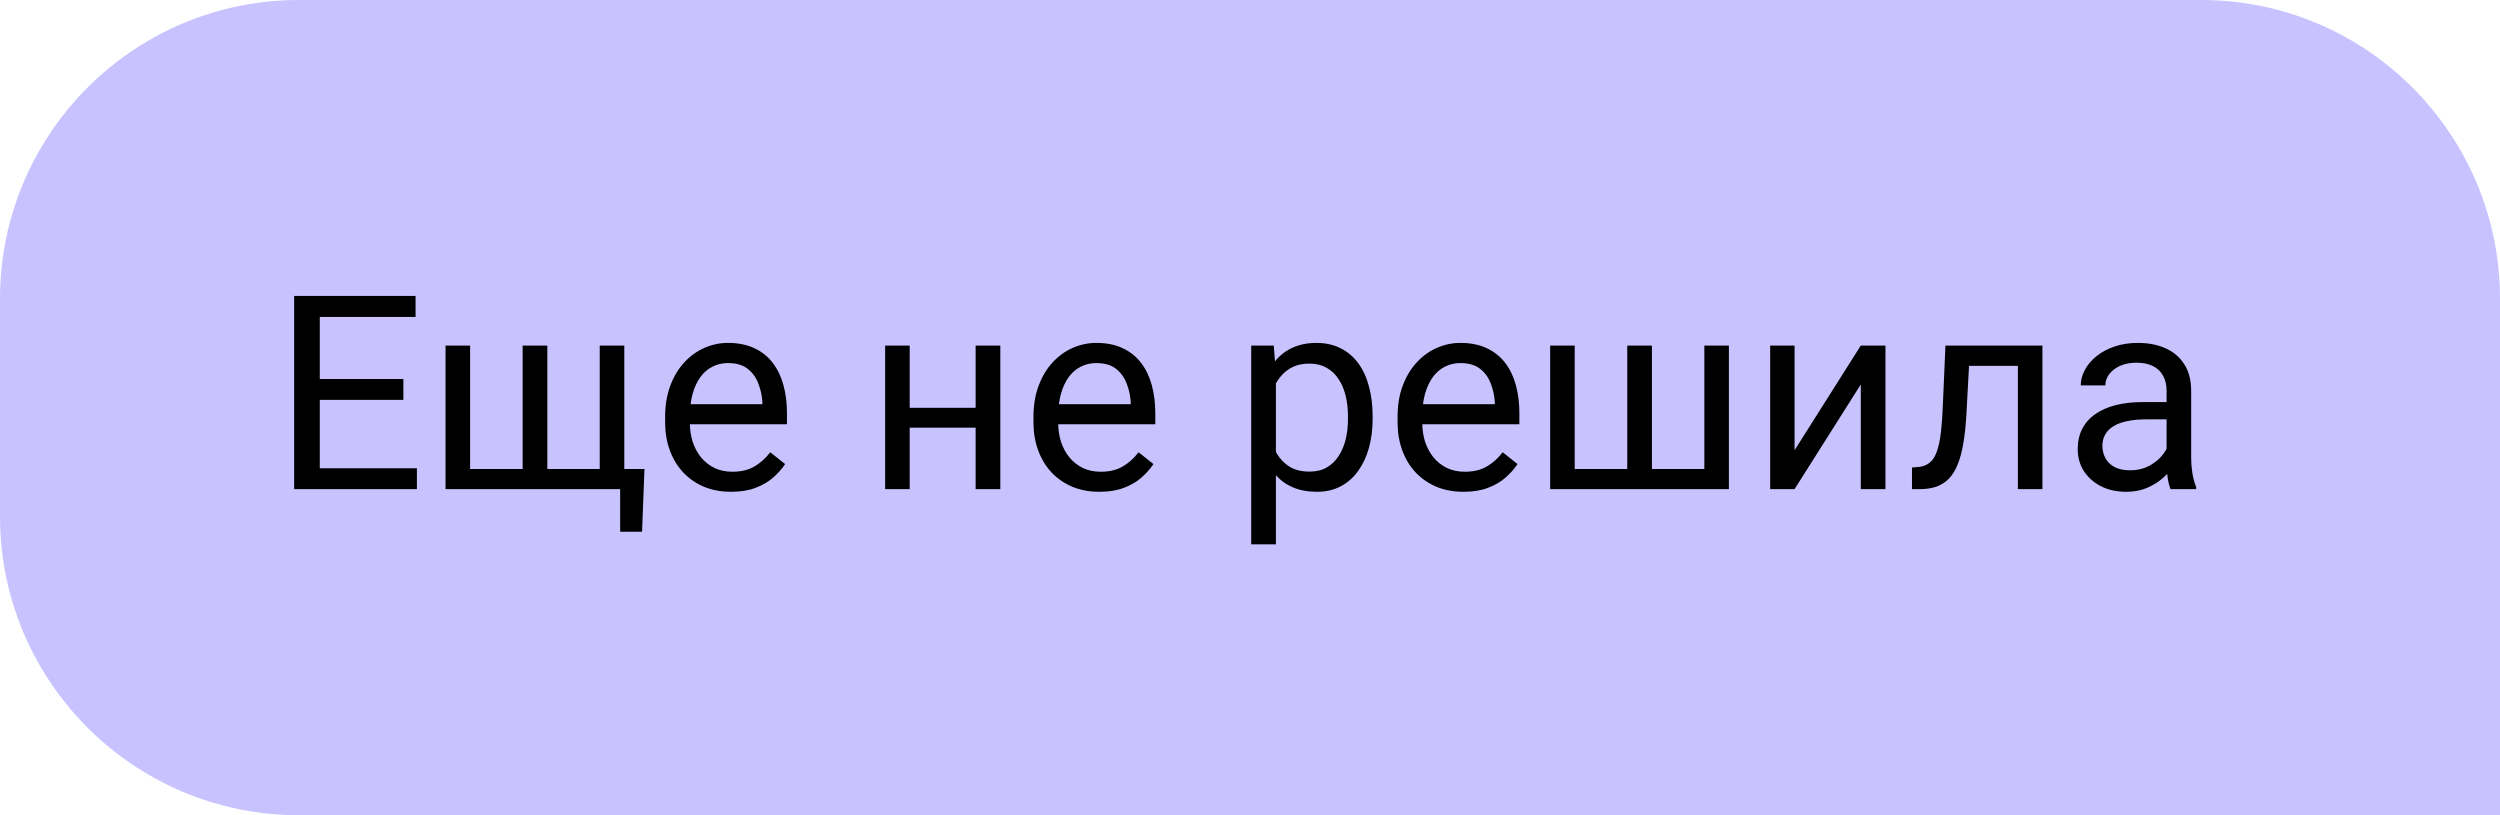 <?xml version="1.0" encoding="UTF-8"?> <svg xmlns="http://www.w3.org/2000/svg" width="92" height="30" viewBox="0 0 92 30" fill="none"> <path d="M92 11C92 4.925 87.075 0 81 0H11C4.925 0 0 4.925 0 11V19C0 25.075 4.925 30 11 30H92V11Z" fill="#C8C2FF"></path> <path d="M15.342 17.233V18H11.577V17.233H15.342ZM11.768 10.891V18H10.825V10.891H11.768ZM14.844 13.947V14.714H11.577V13.947H14.844ZM15.293 10.891V11.662H11.577V10.891H15.293ZM23.716 17.258L23.628 19.567H22.822V18H22.134V17.258H23.716ZM16.396 12.717H17.3V17.258H19.233V12.717H20.142V17.258H22.07V12.717H22.974V18H16.396V12.717ZM26.904 18.098C26.537 18.098 26.203 18.036 25.903 17.912C25.607 17.785 25.352 17.608 25.137 17.38C24.925 17.152 24.762 16.882 24.648 16.569C24.535 16.257 24.477 15.915 24.477 15.544V15.339C24.477 14.909 24.541 14.527 24.668 14.191C24.795 13.853 24.967 13.566 25.186 13.332C25.404 13.098 25.651 12.92 25.928 12.8C26.204 12.679 26.491 12.619 26.787 12.619C27.165 12.619 27.49 12.684 27.764 12.815C28.04 12.945 28.267 13.127 28.442 13.361C28.618 13.592 28.748 13.866 28.833 14.182C28.918 14.494 28.96 14.836 28.96 15.207V15.612H25.015V14.875H28.057V14.807C28.044 14.572 27.995 14.344 27.91 14.123C27.829 13.902 27.699 13.719 27.52 13.576C27.34 13.433 27.096 13.361 26.787 13.361C26.582 13.361 26.393 13.405 26.221 13.493C26.048 13.578 25.9 13.705 25.776 13.874C25.653 14.043 25.557 14.25 25.488 14.494C25.42 14.738 25.386 15.02 25.386 15.339V15.544C25.386 15.795 25.42 16.031 25.488 16.252C25.56 16.47 25.662 16.662 25.796 16.828C25.933 16.994 26.097 17.124 26.289 17.219C26.484 17.313 26.706 17.36 26.953 17.36C27.272 17.36 27.542 17.295 27.764 17.165C27.985 17.035 28.179 16.861 28.345 16.643L28.892 17.077C28.778 17.25 28.633 17.414 28.457 17.57C28.281 17.727 28.065 17.854 27.808 17.951C27.554 18.049 27.253 18.098 26.904 18.098ZM36.079 15.007V15.739H33.286V15.007H36.079ZM33.477 12.717V18H32.573V12.717H33.477ZM36.812 12.717V18H35.903V12.717H36.812ZM40.459 18.098C40.091 18.098 39.758 18.036 39.458 17.912C39.162 17.785 38.906 17.608 38.691 17.38C38.48 17.152 38.317 16.882 38.203 16.569C38.089 16.257 38.032 15.915 38.032 15.544V15.339C38.032 14.909 38.096 14.527 38.223 14.191C38.35 13.853 38.522 13.566 38.74 13.332C38.958 13.098 39.206 12.92 39.482 12.8C39.759 12.679 40.046 12.619 40.342 12.619C40.719 12.619 41.045 12.684 41.318 12.815C41.595 12.945 41.821 13.127 41.997 13.361C42.173 13.592 42.303 13.866 42.388 14.182C42.472 14.494 42.515 14.836 42.515 15.207V15.612H38.569V14.875H41.611V14.807C41.598 14.572 41.55 14.344 41.465 14.123C41.383 13.902 41.253 13.719 41.074 13.576C40.895 13.433 40.651 13.361 40.342 13.361C40.137 13.361 39.948 13.405 39.775 13.493C39.603 13.578 39.455 13.705 39.331 13.874C39.207 14.043 39.111 14.25 39.043 14.494C38.975 14.738 38.94 15.02 38.94 15.339V15.544C38.94 15.795 38.975 16.031 39.043 16.252C39.115 16.47 39.217 16.662 39.351 16.828C39.487 16.994 39.652 17.124 39.844 17.219C40.039 17.313 40.26 17.36 40.508 17.36C40.827 17.36 41.097 17.295 41.318 17.165C41.54 17.035 41.733 16.861 41.899 16.643L42.446 17.077C42.332 17.25 42.188 17.414 42.012 17.57C41.836 17.727 41.62 17.854 41.362 17.951C41.108 18.049 40.807 18.098 40.459 18.098ZM46.953 13.732V20.031H46.045V12.717H46.875L46.953 13.732ZM50.513 15.315V15.417C50.513 15.801 50.467 16.158 50.376 16.486C50.285 16.812 50.151 17.095 49.976 17.336C49.803 17.577 49.59 17.764 49.336 17.898C49.082 18.031 48.791 18.098 48.462 18.098C48.127 18.098 47.83 18.042 47.573 17.932C47.316 17.821 47.098 17.66 46.919 17.448C46.74 17.237 46.597 16.983 46.489 16.686C46.385 16.39 46.313 16.057 46.274 15.685V15.139C46.313 14.748 46.387 14.398 46.494 14.089C46.602 13.78 46.743 13.516 46.919 13.298C47.098 13.076 47.315 12.909 47.568 12.795C47.822 12.678 48.115 12.619 48.447 12.619C48.779 12.619 49.074 12.684 49.331 12.815C49.588 12.941 49.805 13.124 49.98 13.361C50.156 13.599 50.288 13.884 50.376 14.216C50.467 14.545 50.513 14.911 50.513 15.315ZM49.605 15.417V15.315C49.605 15.051 49.577 14.803 49.522 14.572C49.466 14.338 49.38 14.133 49.263 13.957C49.149 13.778 49.002 13.638 48.823 13.537C48.644 13.433 48.431 13.381 48.184 13.381C47.956 13.381 47.757 13.42 47.588 13.498C47.422 13.576 47.28 13.682 47.163 13.815C47.046 13.946 46.95 14.095 46.875 14.265C46.803 14.431 46.75 14.603 46.714 14.782V16.047C46.779 16.275 46.87 16.49 46.987 16.691C47.105 16.89 47.261 17.051 47.456 17.175C47.651 17.295 47.897 17.355 48.193 17.355C48.438 17.355 48.648 17.305 48.823 17.204C49.002 17.1 49.149 16.958 49.263 16.779C49.38 16.6 49.466 16.395 49.522 16.164C49.577 15.93 49.605 15.681 49.605 15.417ZM53.857 18.098C53.49 18.098 53.156 18.036 52.856 17.912C52.56 17.785 52.305 17.608 52.09 17.38C51.878 17.152 51.715 16.882 51.602 16.569C51.488 16.257 51.431 15.915 51.431 15.544V15.339C51.431 14.909 51.494 14.527 51.621 14.191C51.748 13.853 51.921 13.566 52.139 13.332C52.357 13.098 52.604 12.92 52.881 12.8C53.158 12.679 53.444 12.619 53.74 12.619C54.118 12.619 54.443 12.684 54.717 12.815C54.993 12.945 55.22 13.127 55.395 13.361C55.571 13.592 55.702 13.866 55.786 14.182C55.871 14.494 55.913 14.836 55.913 15.207V15.612H51.968V14.875H55.01V14.807C54.997 14.572 54.948 14.344 54.863 14.123C54.782 13.902 54.652 13.719 54.473 13.576C54.294 13.433 54.05 13.361 53.74 13.361C53.535 13.361 53.346 13.405 53.174 13.493C53.001 13.578 52.853 13.705 52.73 13.874C52.606 14.043 52.51 14.25 52.441 14.494C52.373 14.738 52.339 15.02 52.339 15.339V15.544C52.339 15.795 52.373 16.031 52.441 16.252C52.513 16.47 52.616 16.662 52.749 16.828C52.886 16.994 53.05 17.124 53.242 17.219C53.438 17.313 53.659 17.36 53.906 17.36C54.225 17.36 54.495 17.295 54.717 17.165C54.938 17.035 55.132 16.861 55.298 16.643L55.845 17.077C55.731 17.25 55.586 17.414 55.41 17.57C55.234 17.727 55.018 17.854 54.761 17.951C54.507 18.049 54.206 18.098 53.857 18.098ZM57.046 12.717H57.949V17.258H59.883V12.717H60.791V17.258H62.72V12.717H63.623V18H57.046V12.717ZM66.04 16.569L68.477 12.717H69.385V18H68.477V14.148L66.04 18H65.142V12.717H66.04V16.569ZM74.365 12.717V13.464H71.811V12.717H74.365ZM75.161 12.717V18H74.258V12.717H75.161ZM71.592 12.717H72.5L72.363 15.266C72.341 15.659 72.303 16.008 72.251 16.311C72.202 16.61 72.134 16.867 72.046 17.082C71.961 17.297 71.854 17.473 71.724 17.609C71.597 17.743 71.444 17.842 71.265 17.907C71.086 17.969 70.879 18 70.644 18H70.361V17.204L70.557 17.189C70.697 17.18 70.815 17.147 70.913 17.092C71.014 17.037 71.099 16.955 71.167 16.848C71.235 16.737 71.291 16.595 71.333 16.423C71.379 16.25 71.413 16.045 71.436 15.808C71.462 15.57 71.481 15.293 71.494 14.977L71.592 12.717ZM79.731 17.097V14.377C79.731 14.169 79.689 13.988 79.605 13.835C79.523 13.679 79.399 13.558 79.233 13.474C79.067 13.389 78.862 13.347 78.618 13.347C78.39 13.347 78.19 13.386 78.018 13.464C77.848 13.542 77.715 13.645 77.617 13.771C77.523 13.898 77.476 14.035 77.476 14.182H76.572C76.572 13.993 76.621 13.806 76.719 13.62C76.816 13.435 76.956 13.267 77.139 13.117C77.324 12.964 77.546 12.844 77.803 12.756C78.063 12.665 78.353 12.619 78.672 12.619C79.056 12.619 79.394 12.684 79.688 12.815C79.984 12.945 80.215 13.142 80.381 13.405C80.55 13.666 80.635 13.993 80.635 14.387V16.848C80.635 17.023 80.649 17.211 80.679 17.409C80.711 17.608 80.758 17.779 80.82 17.922V18H79.878C79.832 17.896 79.796 17.758 79.77 17.585C79.745 17.409 79.731 17.246 79.731 17.097ZM79.888 14.797L79.897 15.432H78.984C78.727 15.432 78.498 15.453 78.296 15.495C78.094 15.534 77.925 15.594 77.788 15.676C77.651 15.757 77.547 15.86 77.476 15.983C77.404 16.104 77.368 16.245 77.368 16.408C77.368 16.574 77.406 16.726 77.481 16.862C77.555 16.999 77.668 17.108 77.817 17.189C77.97 17.268 78.158 17.307 78.379 17.307C78.656 17.307 78.9 17.248 79.111 17.131C79.323 17.014 79.491 16.87 79.614 16.701C79.741 16.532 79.81 16.367 79.819 16.208L80.205 16.643C80.182 16.779 80.12 16.931 80.019 17.097C79.919 17.263 79.784 17.422 79.614 17.575C79.448 17.725 79.25 17.85 79.019 17.951C78.791 18.049 78.534 18.098 78.247 18.098C77.889 18.098 77.575 18.028 77.305 17.888C77.038 17.748 76.829 17.561 76.68 17.326C76.533 17.088 76.46 16.823 76.46 16.53C76.46 16.247 76.515 15.998 76.626 15.783C76.737 15.565 76.896 15.384 77.105 15.241C77.313 15.095 77.564 14.984 77.856 14.909C78.149 14.834 78.477 14.797 78.838 14.797H79.888Z" fill="black"></path> </svg> 